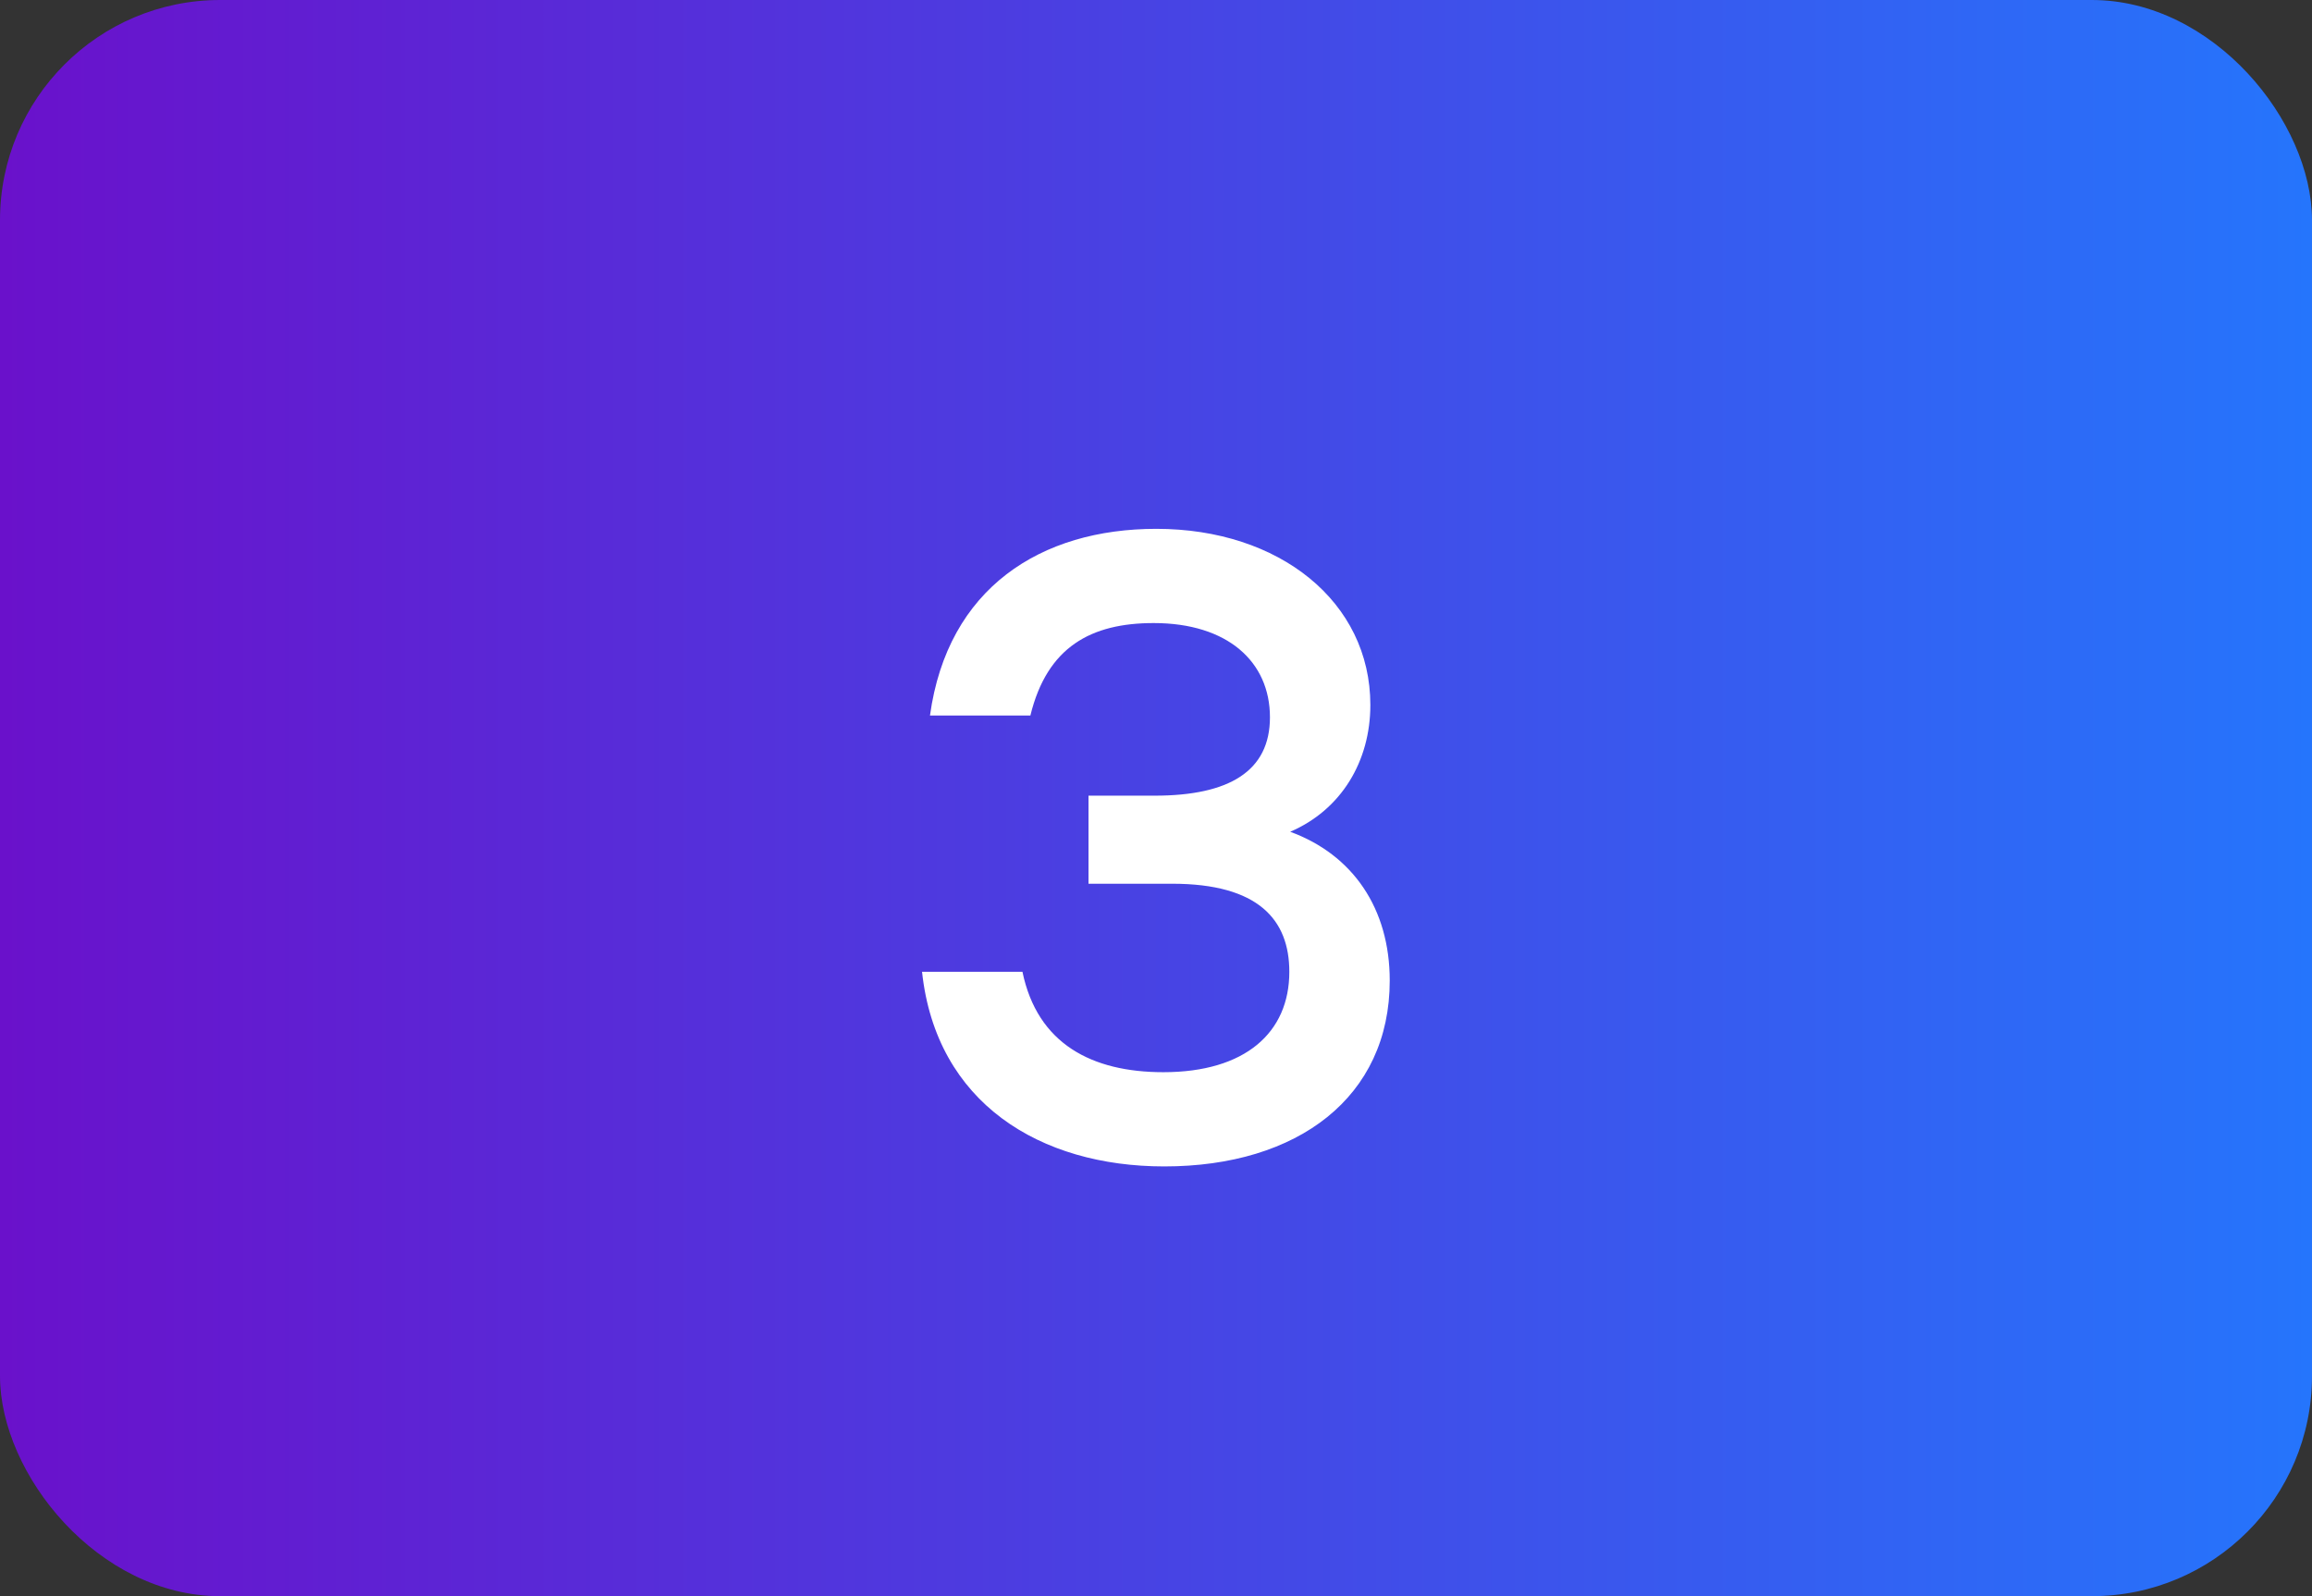 <?xml version="1.0" encoding="UTF-8"?> <svg xmlns="http://www.w3.org/2000/svg" width="42" height="29" viewBox="0 0 42 29" fill="none"><rect x="0" y="0" width="42" height="29" fill="#333333" stroke="none"/> <rect width="42" height="29" rx="4" fill="url(#paint0_linear_150_559)"></rect> <path d="M23.438 15.112C24.574 15.528 25.246 16.504 25.246 17.816C25.246 19.928 23.582 21.192 21.15 21.192C18.894 21.192 17.006 20.04 16.75 17.656H18.574C18.846 18.968 19.838 19.48 21.134 19.48C22.622 19.48 23.422 18.76 23.422 17.656C23.422 16.712 22.862 16.056 21.294 16.056H19.774V14.456H20.974C22.334 14.456 23.07 14.008 23.07 13.032C23.07 12.024 22.302 11.32 20.958 11.32C19.822 11.32 19.022 11.752 18.718 13H16.894C17.214 10.68 18.91 9.608 21.006 9.608C23.246 9.608 24.894 10.936 24.894 12.808C24.894 13.832 24.366 14.712 23.438 15.112Z" fill="white"></path> <defs> <linearGradient id="paint0_linear_150_559" x1="0" y1="14.5" x2="42" y2="14.5" gradientUnits="userSpaceOnUse"> <stop stop-color="#6A11CB"></stop> <stop offset="1" stop-color="#2575FC"></stop> </linearGradient> </defs> </svg> 